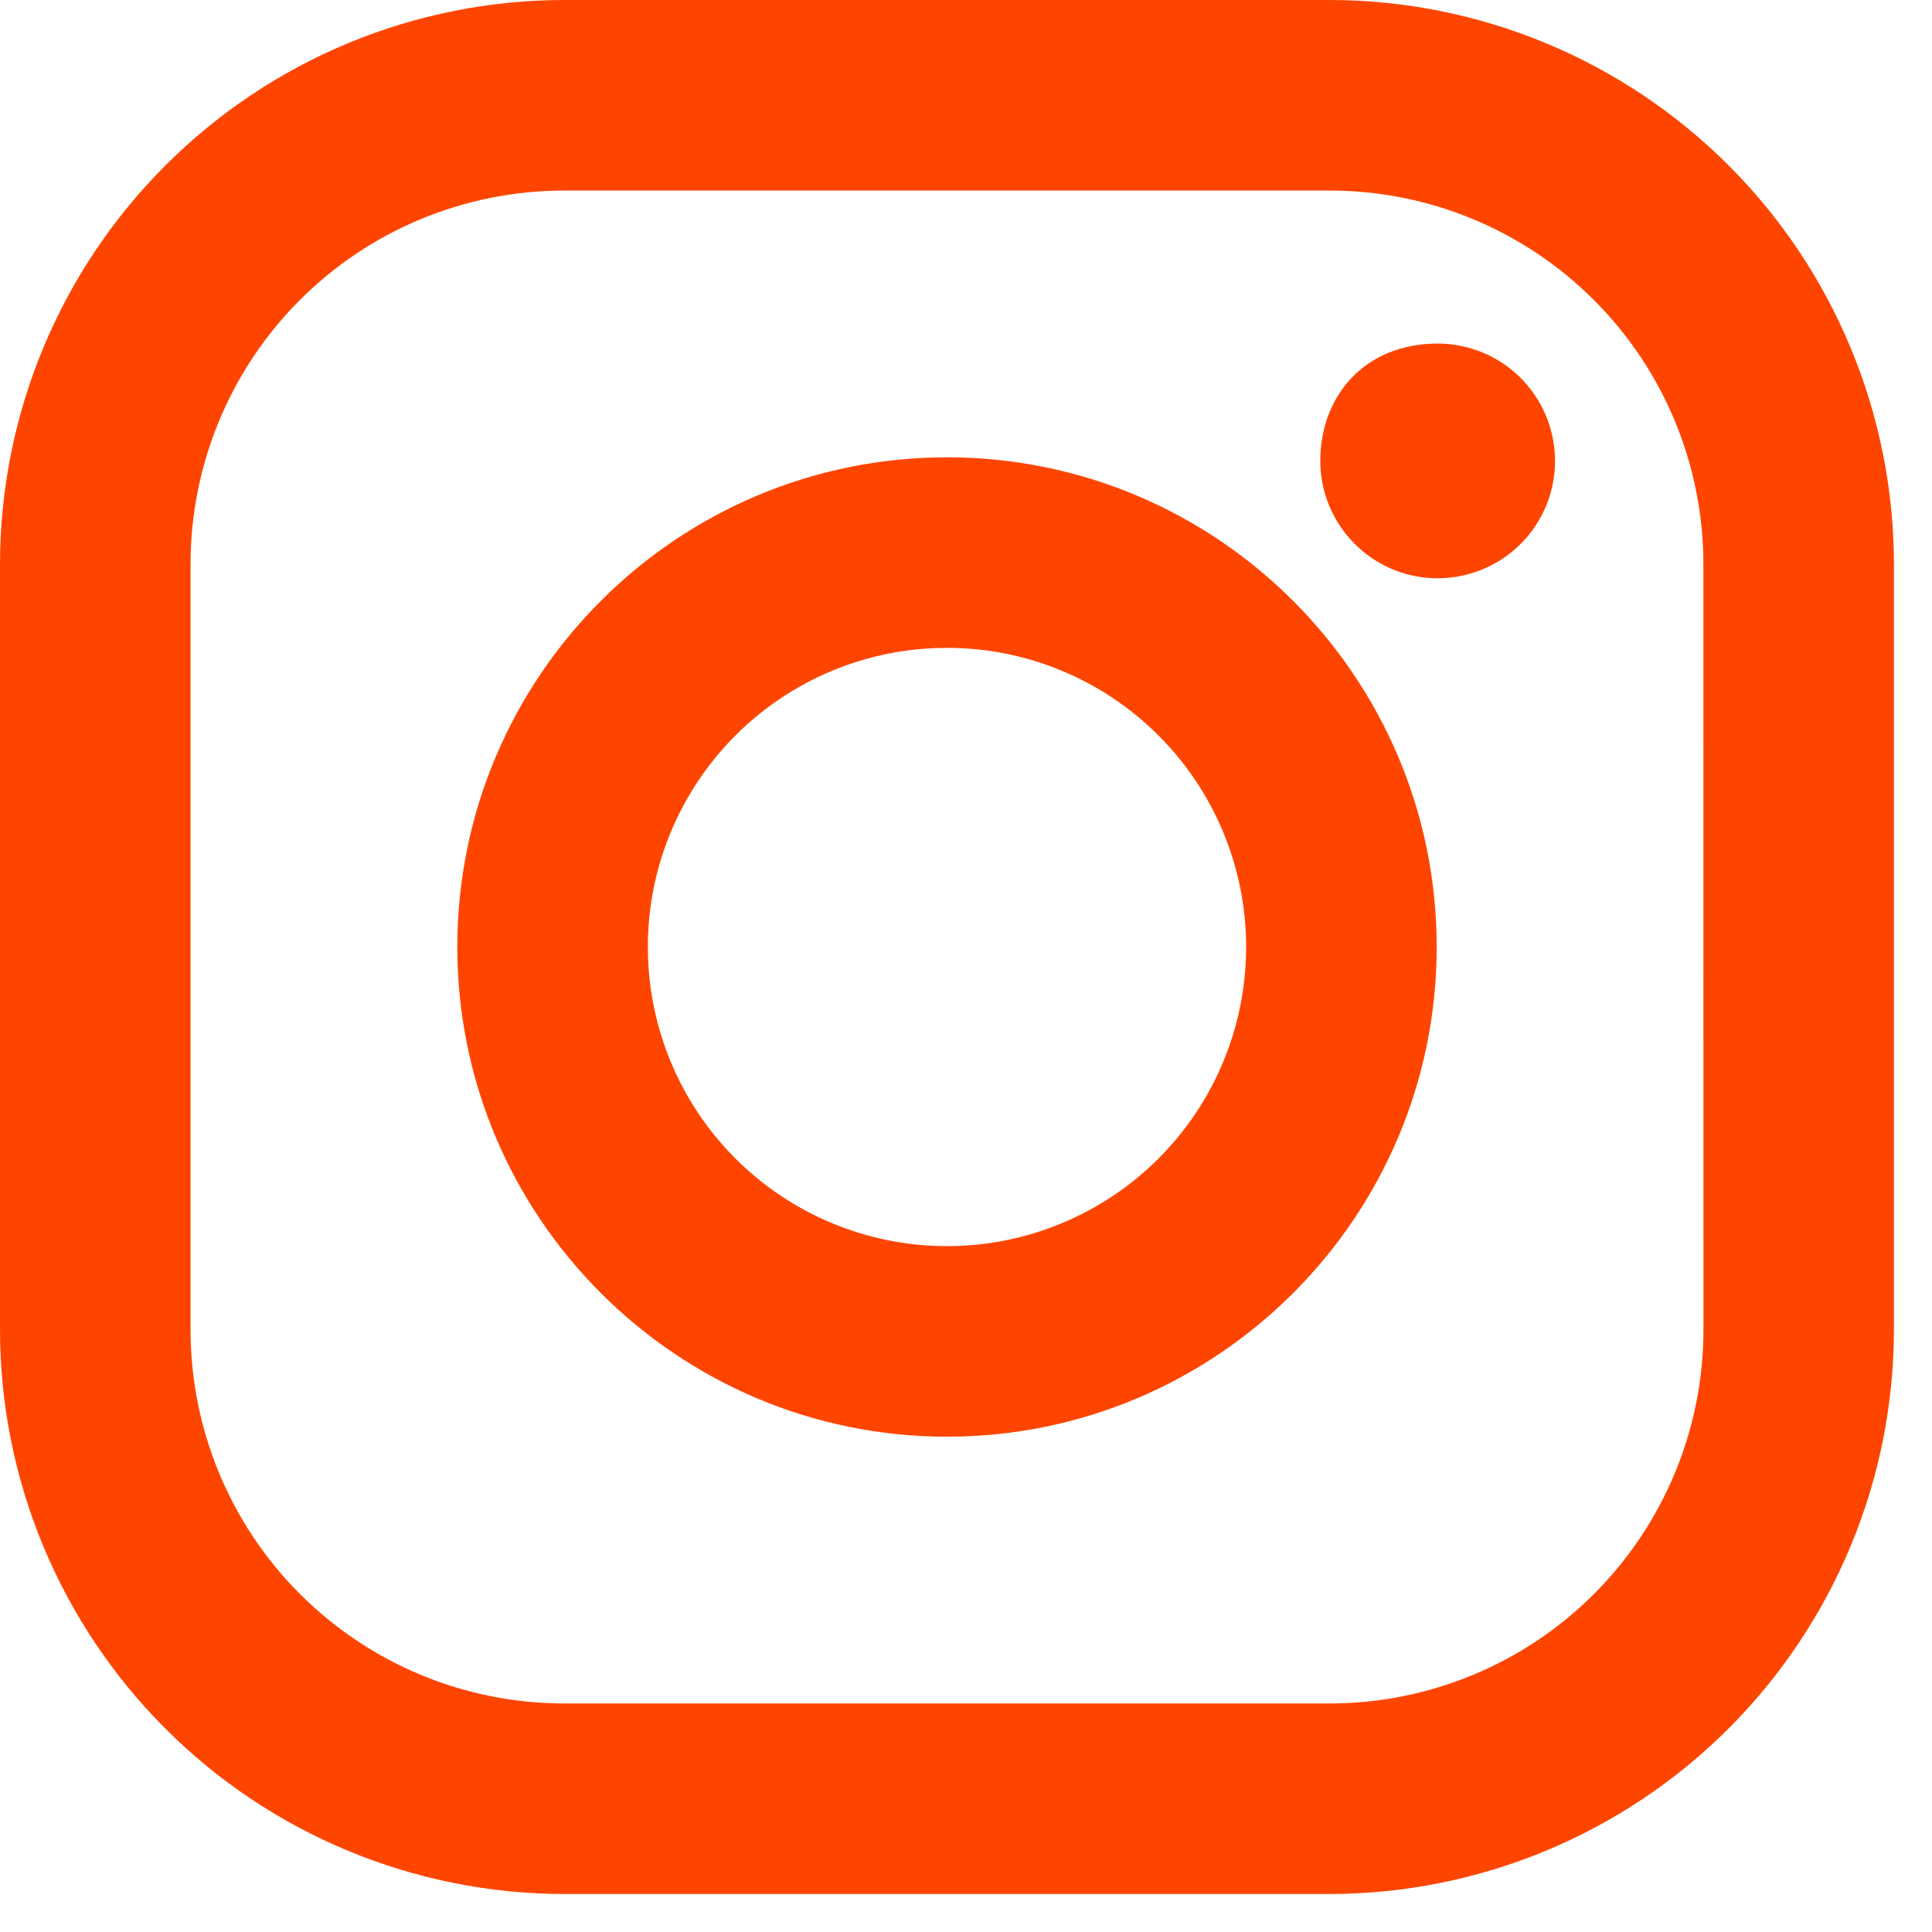 <svg preserveAspectRatio="none" width="100%" height="100%" overflow="visible" style="display: block;" viewBox="0 0 24 24" fill="none" xmlns="http://www.w3.org/2000/svg">
<g id="Vector">
<path d="M16.518 0H7.009C5.151 0.001 3.369 0.74 2.055 2.055C0.74 3.369 0.001 5.151 0 7.009V16.518C0.001 18.376 0.74 20.159 2.054 21.473C3.368 22.788 5.15 23.526 7.009 23.528H16.518C18.376 23.526 20.158 22.787 21.472 21.473C22.787 20.158 23.526 18.376 23.527 16.518V7.009C23.526 5.151 22.787 3.368 21.473 2.054C20.159 0.74 18.376 0.001 16.518 0ZM21.161 16.518C21.161 17.749 20.672 18.93 19.801 19.801C18.93 20.672 17.749 21.161 16.518 21.161H7.009C6.399 21.161 5.796 21.041 5.232 20.808C4.669 20.574 4.157 20.232 3.726 19.801C3.295 19.37 2.953 18.858 2.72 18.295C2.487 17.731 2.367 17.127 2.367 16.518V7.009C2.367 6.399 2.487 5.796 2.72 5.232C2.953 4.669 3.295 4.157 3.726 3.726C4.157 3.295 4.669 2.953 5.232 2.72C5.796 2.487 6.399 2.367 7.009 2.367H16.518C17.749 2.367 18.93 2.856 19.8 3.727C20.671 4.597 21.16 5.778 21.16 7.009L21.161 16.518Z" fill="#FE4500"/>
<path d="M11.764 5.681C8.408 5.681 5.681 8.409 5.681 11.764C5.681 15.119 8.41 17.847 11.764 17.847C15.119 17.847 17.847 15.119 17.847 11.764C17.847 8.409 15.12 5.681 11.764 5.681ZM11.764 15.48C10.779 15.48 9.833 15.089 9.136 14.392C8.439 13.695 8.048 12.75 8.048 11.764C8.047 10.779 8.439 9.834 9.136 9.136C9.832 8.439 10.778 8.048 11.763 8.048C12.749 8.047 13.694 8.439 14.391 9.136C15.088 9.833 15.48 10.778 15.48 11.763C15.48 12.749 15.089 13.694 14.392 14.391C13.695 15.088 12.75 15.48 11.764 15.48ZM17.86 4.268C18.148 4.268 18.43 4.354 18.67 4.514C18.909 4.675 19.096 4.902 19.206 5.168C19.316 5.435 19.345 5.728 19.289 6.01C19.233 6.293 19.094 6.553 18.89 6.757C18.686 6.96 18.427 7.099 18.144 7.155C17.861 7.212 17.568 7.183 17.302 7.073C17.036 6.963 16.808 6.776 16.648 6.536C16.487 6.297 16.402 6.015 16.401 5.727C16.401 4.923 16.947 4.268 17.86 4.268Z" fill="#FE4500"/>
</g>
</svg>
